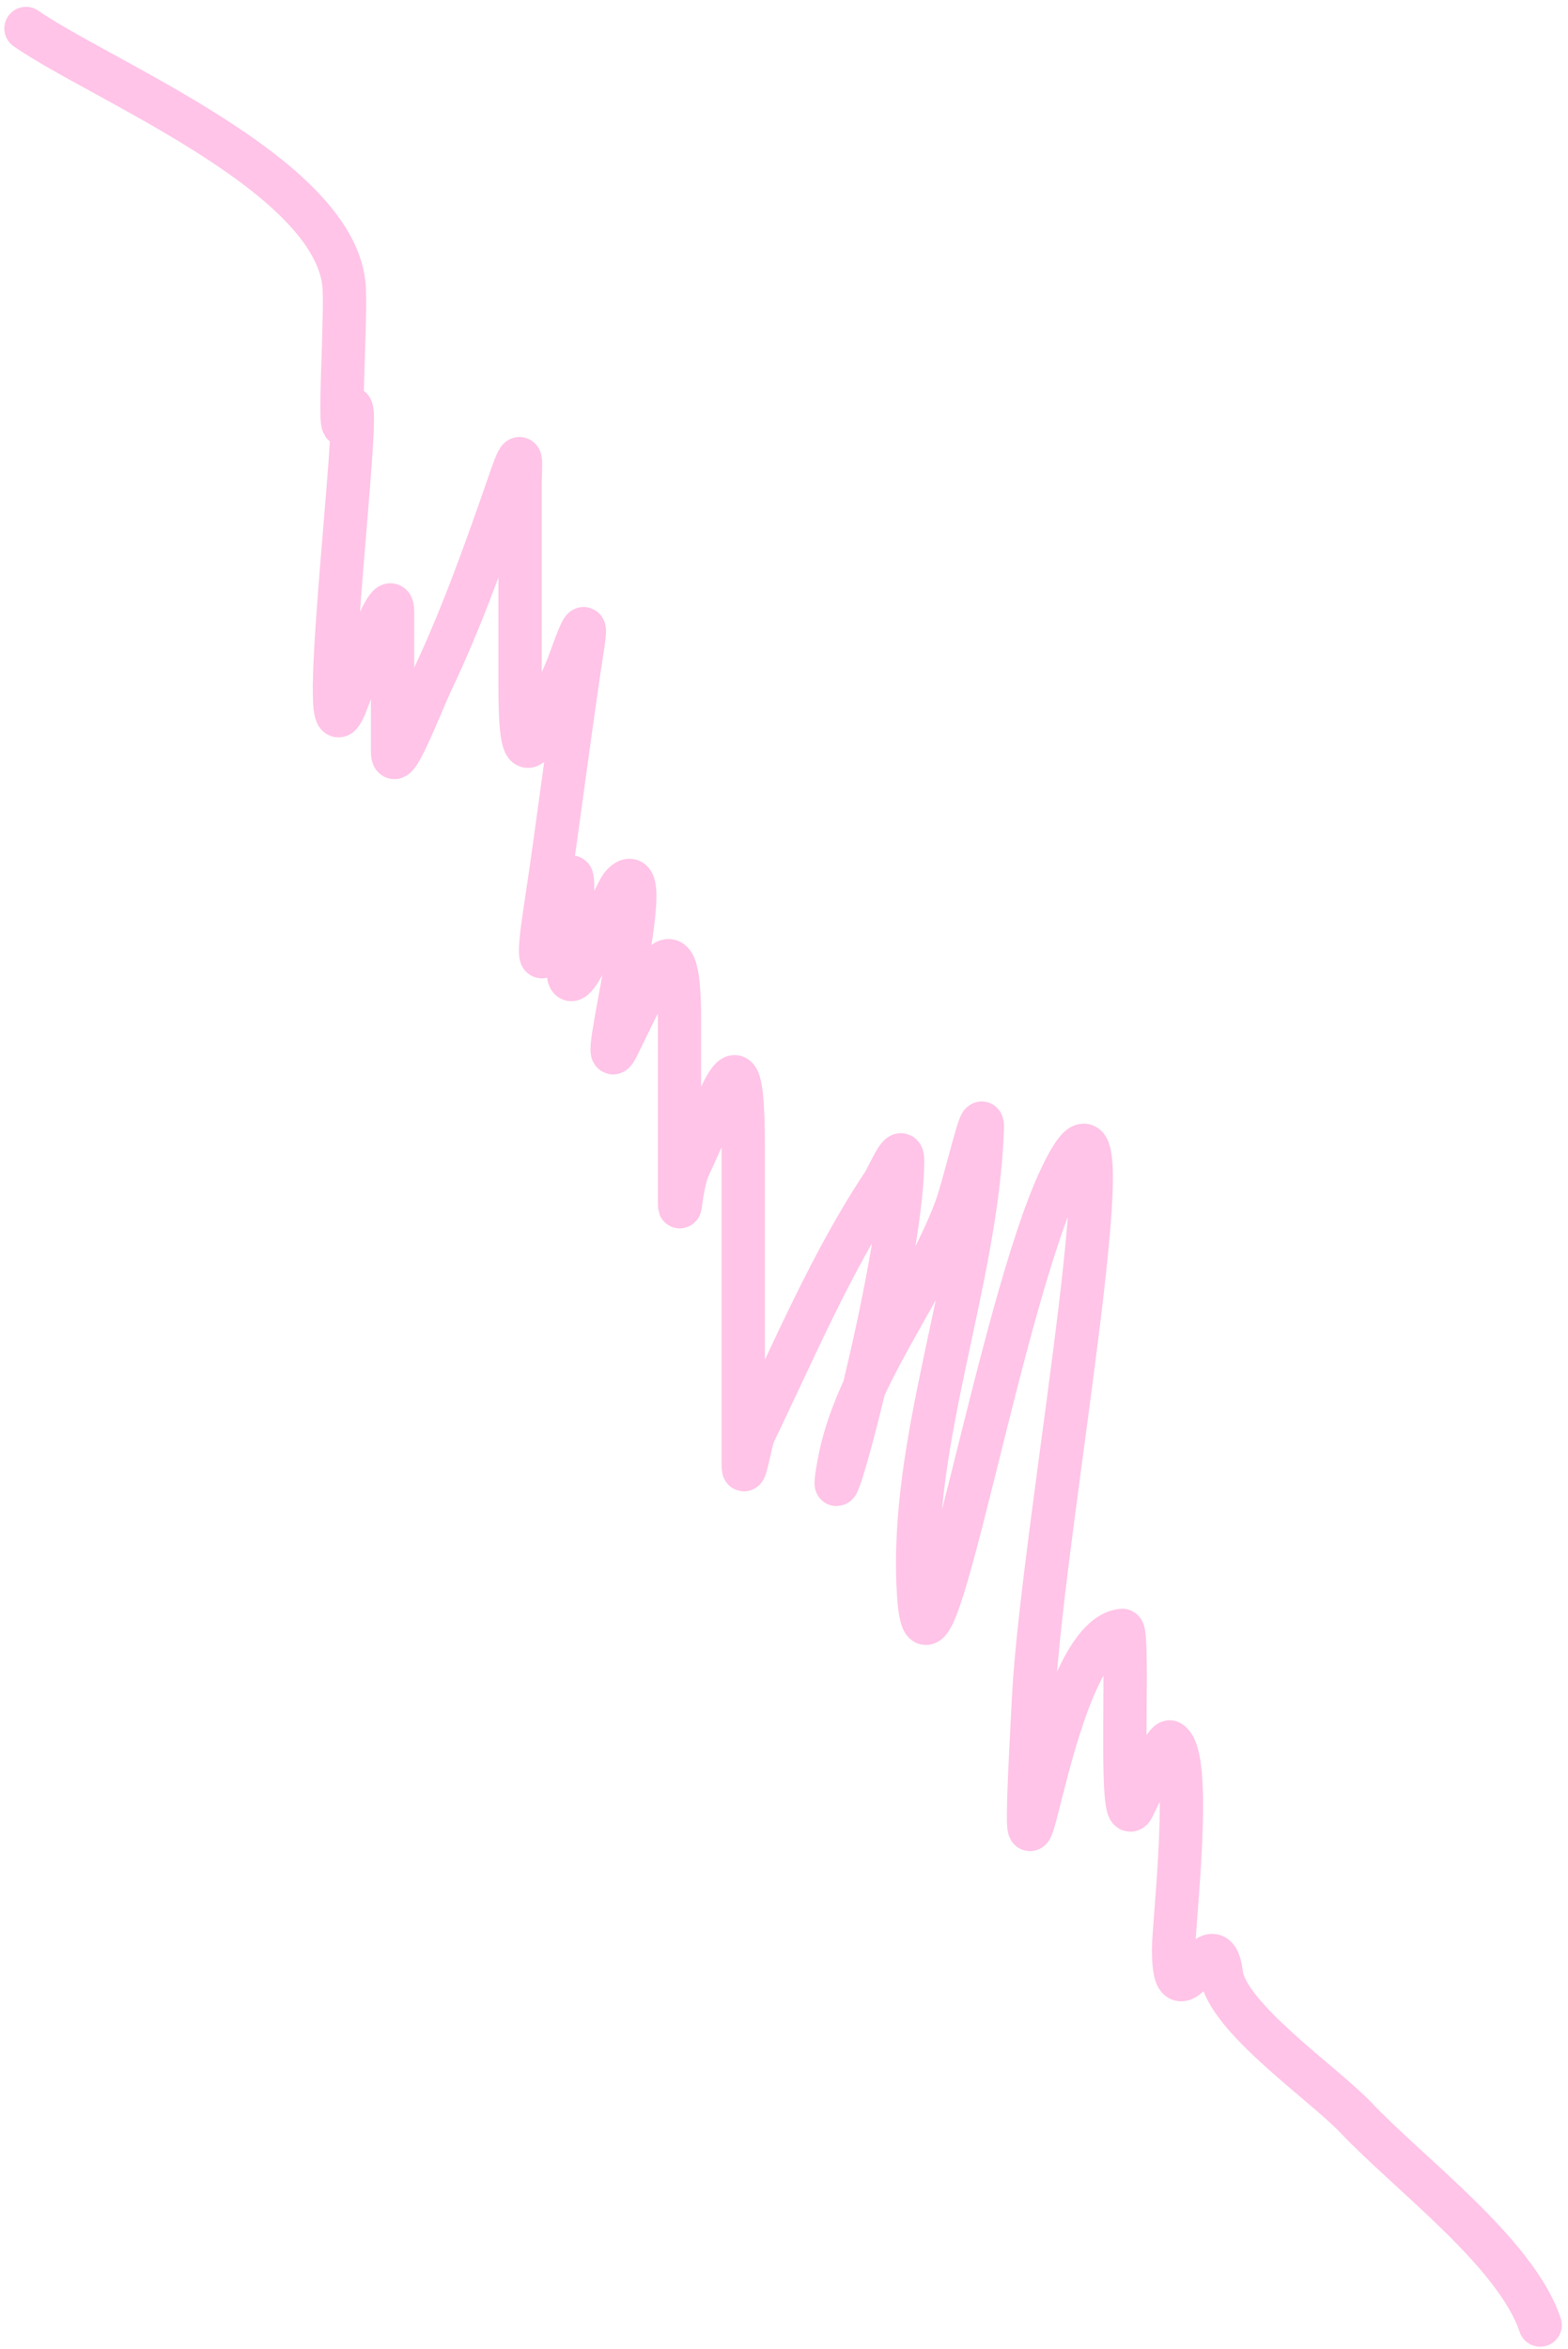 <?xml version="1.0" encoding="UTF-8"?> <svg xmlns="http://www.w3.org/2000/svg" width="181" height="271" viewBox="0 0 181 271" fill="none"> <path d="M3 3.288C11.599 9.251 38.282 20.001 39.695 32.726C40.063 36.032 38.886 52.015 39.9 48.467C42.904 37.951 35.838 91.433 39.9 81.278C41.377 77.585 45.317 66.671 45.317 70.647C45.317 75.997 45.317 81.346 45.317 86.695C45.317 89.853 48.562 81.268 49.917 78.416C53.428 71.023 56.234 63.05 58.912 55.315C60.447 50.881 60.036 53.473 60.036 56.031C60.036 63.731 60.036 71.431 60.036 79.131C60.036 91.141 61.763 85.699 65.454 77.087C65.95 75.929 68.047 69.43 67.293 74.327C65.713 84.597 64.462 94.919 62.898 105.196C61.161 116.615 64.402 106.221 65.658 101.823C66.736 98.051 65.497 112.095 65.658 112.658C66.376 115.169 70.785 103.136 71.893 102.028C76.304 97.616 68.49 126.313 71.28 120.733C75.049 113.195 78.435 104.485 78.435 117.564C78.435 123.834 78.435 130.103 78.435 136.372C78.435 142.651 78.418 136.941 79.559 134.532C83.732 125.723 85.794 117.559 85.794 132.488C85.794 144.617 85.794 156.747 85.794 168.876C85.794 171.395 86.655 166.158 87.021 165.401C91.656 155.801 96.025 145.456 101.944 136.576C102.536 135.689 104.193 131.638 104.193 133.919C104.193 145.827 94.704 180.592 96.834 168.876C98.709 158.561 106.703 149.237 110.326 139.438C111.447 136.407 113.508 127.009 113.393 130.239C112.758 148.01 104.936 166.251 106.033 183.8C107.094 200.77 115.154 150.844 122.592 135.554C131.369 117.512 120.383 175.621 119.321 195.657C117.295 233.897 120.391 189.008 129.543 188.093C130.437 188.004 129.054 211.644 130.769 208.536C131.003 208.112 134.495 200.618 135.062 200.972C137.761 202.659 135.471 221.763 135.471 224.891C135.471 234.449 140.094 220.578 140.991 227.753C141.613 232.733 152.857 240.425 156.527 244.311C162.593 250.733 175.009 259.891 177.788 268.23" stroke="#FFC4E7" stroke-width="5" stroke-linecap="round"></path> </svg> 